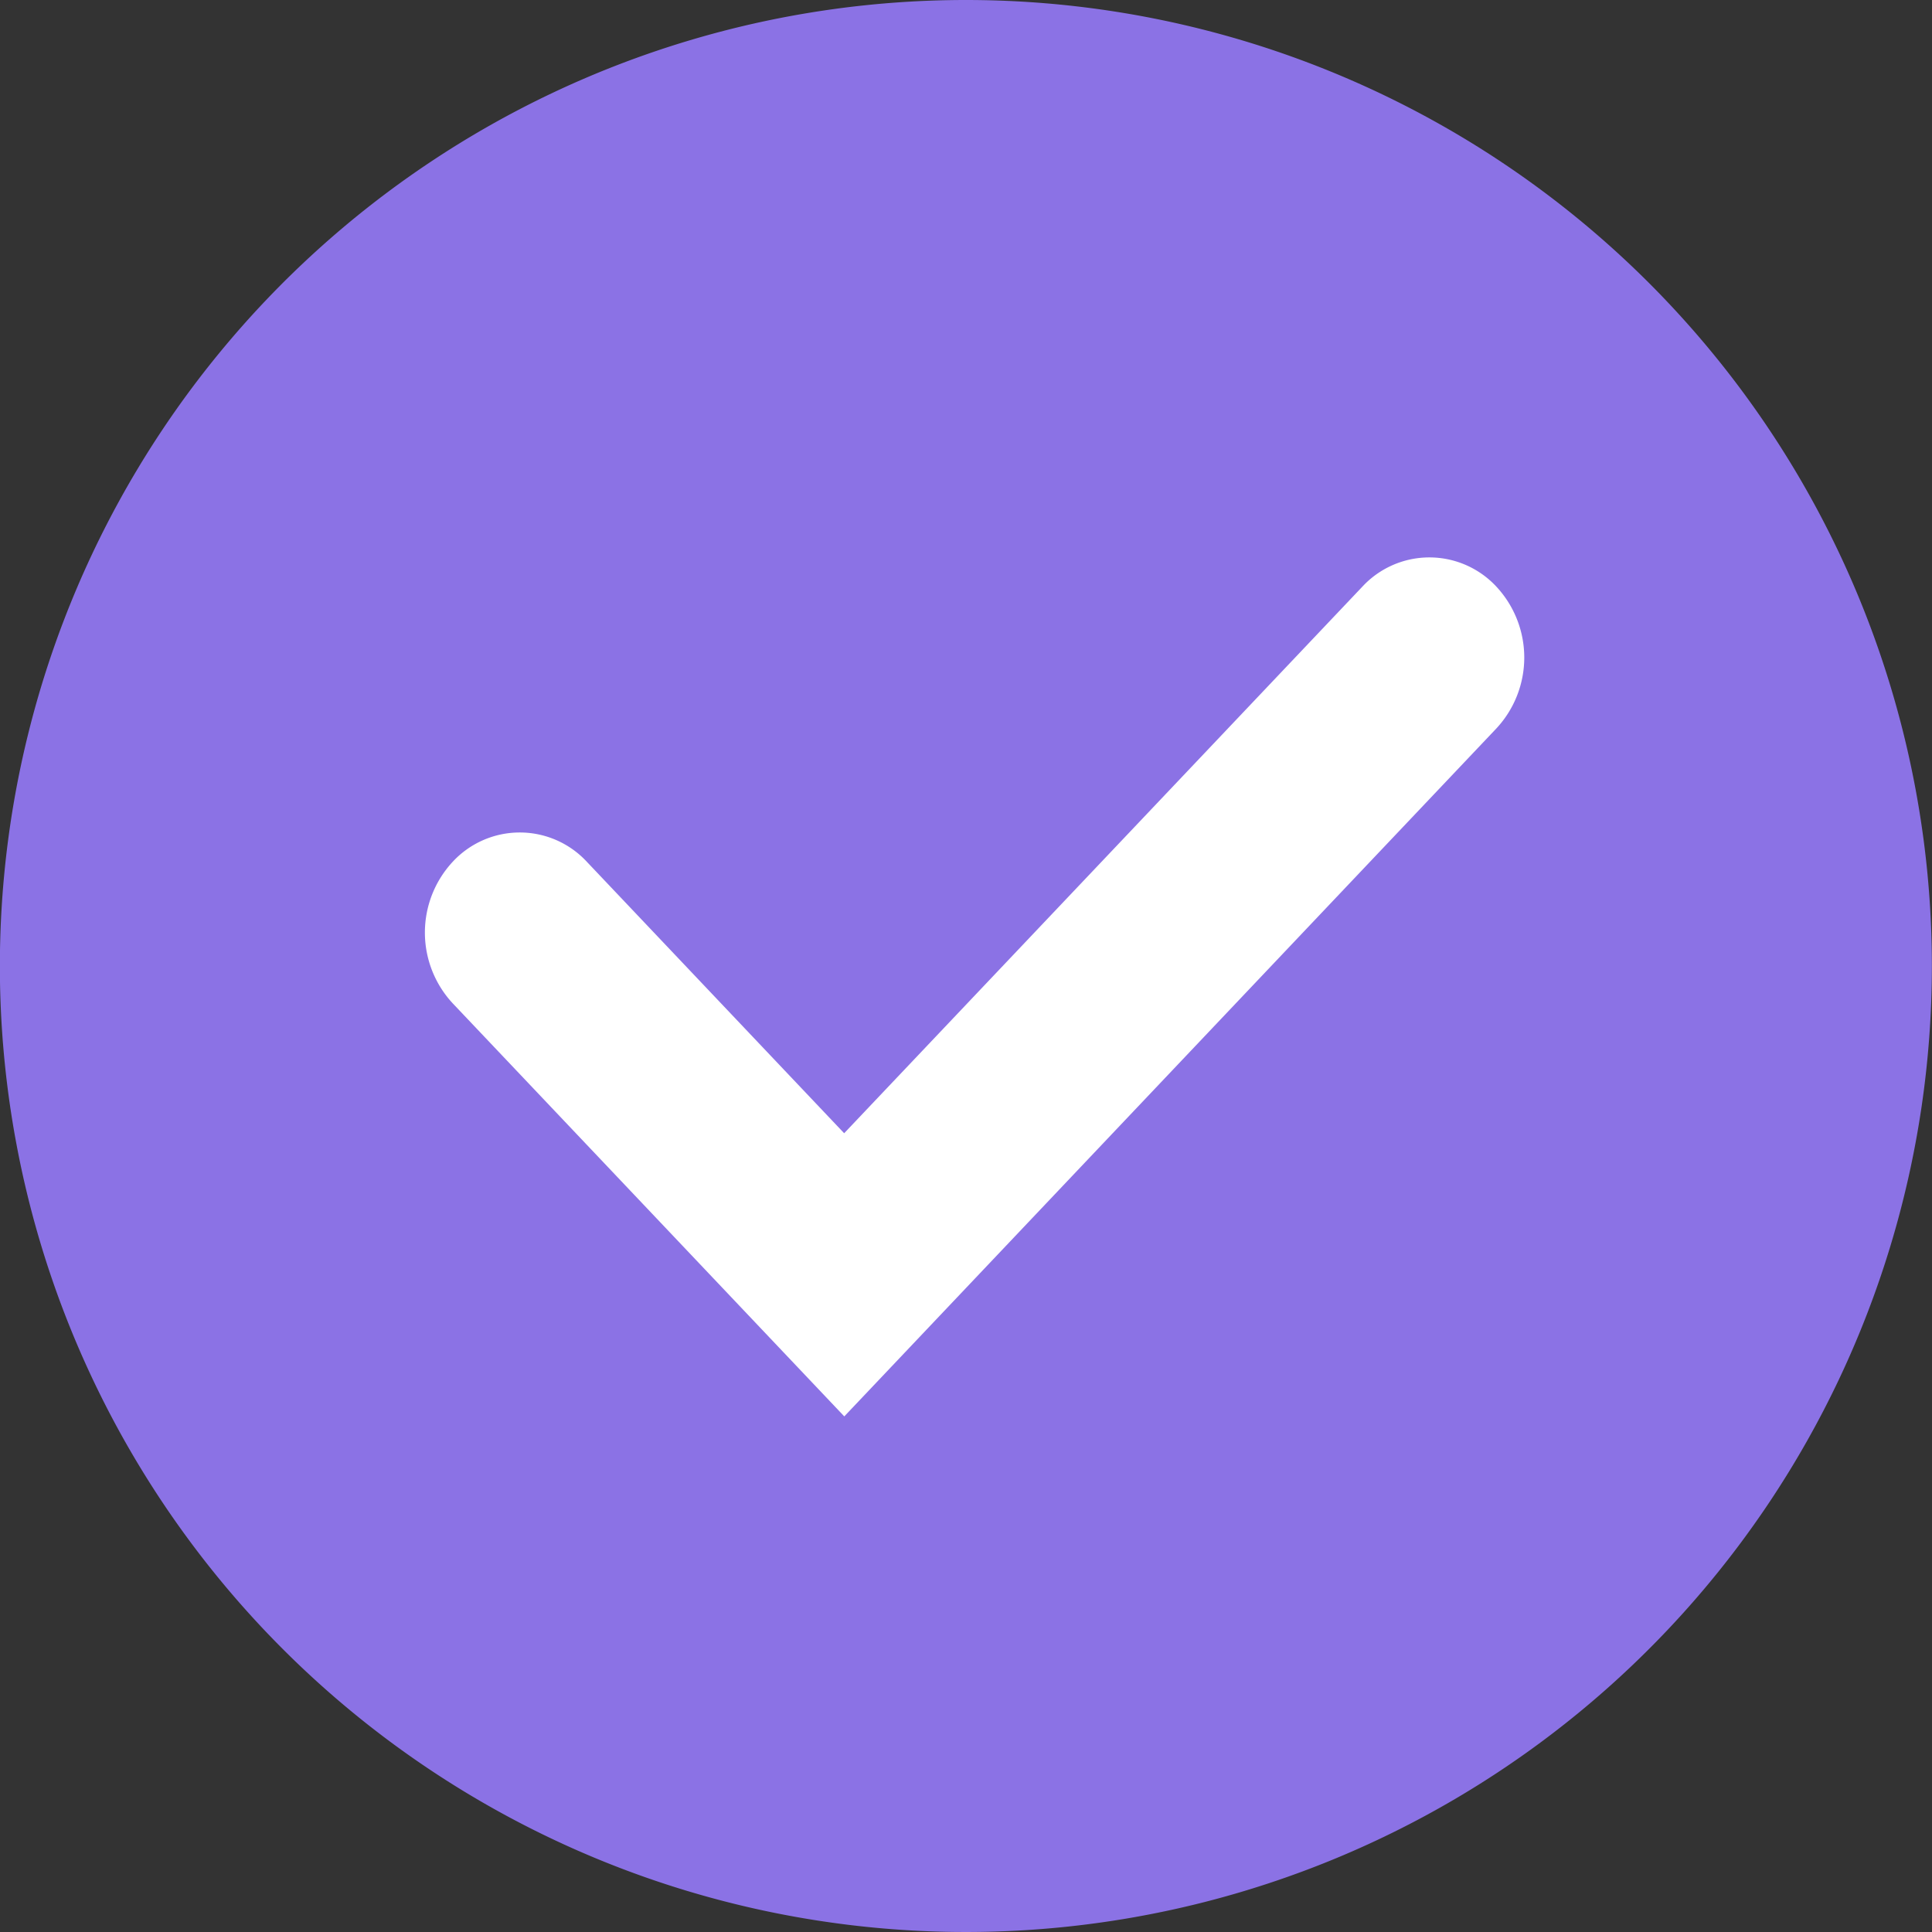 <svg xmlns="http://www.w3.org/2000/svg" width="16" height="16.001" viewBox="0 0 16 16.001">
  <rect x="0" y="0" width="16" height="16.001" fill="#333333" stroke="none"/>
  <g id="Group_82" data-name="Group 82" transform="translate(-0.001)">
    <g id="Group_41" data-name="Group 41" transform="translate(0)">
      <g id="Group_40" data-name="Group 40">
        <g id="Group_41004" data-name="Group 41004">
          <path id="Path_12" data-name="Path 12" d="M59.858,370.847a8,8,0,1,1-8-8,8,8,0,0,1,8,8" transform="translate(-43.858 -362.847)" fill="#8b72e5"/>
        </g>
      </g>
    </g>
    <path id="Path_13" data-name="Path 13" d="M51.248,375.5l-3.243-3.421a.861.861,0,0,1,0-1.172.757.757,0,0,1,1.111,0l2.131,2.248,4.291-4.526a.757.757,0,0,1,1.111,0,.862.862,0,0,1,0,1.173Z" transform="translate(-44.255 -363.77)" fill="#fff"/>
  </g>
</svg>
